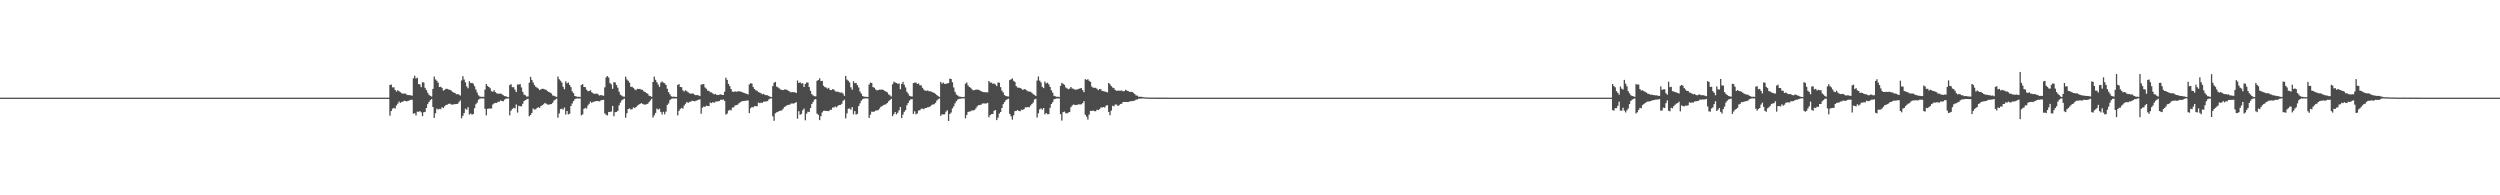 <?xml version="1.0" encoding="UTF-8"?>
<svg xmlns="http://www.w3.org/2000/svg" width="1920" height="150">
  <path d="M0 75.000h1v1.000H0zM1 75.000h1v1.000H1zM2 75.000h1v1.000H2zM3 75.000h1v1.000H3zM4 75.000h1v1.000H4zM5 75.000h1v1.000H5zM6 75.000h1v1.000H6zM7 75.000h1v1.000H7zM8 75.000h1v1.000H8zM9 75.000h1v1.000H9zM10 75.000h1v1.000H10zM11 75.000h1v1.000H11zM12 75.000h1v1.000H12zM13 75.000h1v1.000H13zM14 75.000h1v1.000H14zM15 75.000h1v1.000H15zM16 75.000h1v1.000H16zM17 75.000h1v1.000H17zM18 75.000h1v1.000H18zM19 75.000h1v1.000H19zM20 75.000h1v1.000H20zM21 75.000h1v1.000H21zM22 75.000h1v1.000H22zM23 75.000h1v1.000H23zM24 75.000h1v1.000H24zM25 75.000h1v1.000H25zM26 75.000h1v1.000H26zM27 75.000h1v1.000H27zM28 75.000h1v1.000H28zM29 75.000h1v1.000H29zM30 75.000h1v1.000H30zM31 75.000h1v1.000H31zM32 75.000h1v1.000H32zM33 75.000h1v1.000H33zM34 75.000h1v1.000H34zM35 75.000h1v1.000H35zM36 75.000h1v1.000H36zM37 75.000h1v1.000H37zM38 75.000h1v1.000H38zM39 75.000h1v1.000H39zM40 75.000h1v1.000H40zM41 75.000h1v1.000H41zM42 75.000h1v1.000H42zM43 75.000h1v1.000H43zM44 75.000h1v1.000H44zM45 75.000h1v1.000H45zM46 75.000h1v1.000H46zM47 75.000h1v1.000H47zM48 75.000h1v1.000H48zM49 75.000h1v1.000H49zM50 75.000h1v1.000H50zM51 75.000h1v1.000H51zM52 75.000h1v1.000H52zM53 75.000h1v1.000H53zM54 75.000h1v1.000H54zM55 75.000h1v1.000H55zM56 75.000h1v1.000H56zM57 75.000h1v1.000H57zM58 75.000h1v1.000H58zM59 75.000h1v1.000H59zM60 75.000h1v1.000H60zM61 75.000h1v1.000H61zM62 75.000h1v1.000H62zM63 75.000h1v1.000H63zM64 75.000h1v1.000H64zM65 75.000h1v1.000H65zM66 75.000h1v1.000H66zM67 75.000h1v1.000H67zM68 75.000h1v1.000H68zM69 75.000h1v1.000H69zM70 75.000h1v1.000H70zM71 75.000h1v1.000H71zM72 75.000h1v1.000H72zM73 75.000h1v1.000H73zM74 75.000h1v1.000H74zM75 75.000h1v1.000H75zM76 75.000h1v1.000H76zM77 75.000h1v1.000H77zM78 75.000h1v1.000H78zM79 75.000h1v1.000H79zM80 75.000h1v1.000H80zM81 75.000h1v1.000H81zM82 75.000h1v1.000H82zM83 75.000h1v1.000H83zM84 75.000h1v1.000H84zM85 75.000h1v1.000H85zM86 75.000h1v1.000H86zM87 75.000h1v1.000H87zM88 75.000h1v1.000H88zM89 75.000h1v1.000H89zM90 75.000h1v1.000H90zM91 75.000h1v1.000H91zM92 75.000h1v1.000H92zM93 75.000h1v1.000H93zM94 75.000h1v1.000H94zM95 75.000h1v1.000H95zM96 75.000h1v1.000H96zM97 75.000h1v1.000H97zM98 75.000h1v1.000H98zM99 75.000h1v1.000H99zM100 75.000h1v1.000H100zM101 75.000h1v1.000H101zM102 75.000h1v1.000H102zM103 75.000h1v1.000H103zM104 75.000h1v1.000H104zM105 75.000h1v1.000H105zM106 75.000h1v1.000H106zM107 75.000h1v1.000H107zM108 75.000h1v1.000H108zM109 75.000h1v1.000H109zM110 75.000h1v1.000H110zM111 75.000h1v1.000H111zM112 75.000h1v1.000H112zM113 75.000h1v1.000H113zM114 75.000h1v1.000H114zM115 75.000h1v1.000H115zM116 75.000h1v1.000H116zM117 75.000h1v1.000H117zM118 75.000h1v1.000H118zM119 75.000h1v1.000H119zM120 75.000h1v1.000H120zM121 75.000h1v1.000H121zM122 75.000h1v1.000H122zM123 75.000h1v1.000H123zM124 75.000h1v1.000H124zM125 75.000h1v1.000H125zM126 75.000h1v1.000H126zM127 75.000h1v1.000H127zM128 75.000h1v1.000H128zM129 75.000h1v1.000H129zM130 75.000h1v1.000H130zM131 75.000h1v1.000H131zM132 75.000h1v1.000H132zM133 75.000h1v1.000H133zM134 75.000h1v1.000H134zM135 75.000h1v1.000H135zM136 75.000h1v1.000H136zM137 75.000h1v1.000H137zM138 75.000h1v1.000H138zM139 75.000h1v1.000H139zM140 75.000h1v1.000H140zM141 75.000h1v1.000H141zM142 75.000h1v1.000H142zM143 75.000h1v1.000H143zM144 75.000h1v1.000H144zM145 75.000h1v1.000H145zM146 75.000h1v1.000H146zM147 75.000h1v1.000H147zM148 75.000h1v1.000H148zM149 75.000h1v1.000H149zM150 75.000h1v1.000H150zM151 75.000h1v1.000H151zM152 75.000h1v1.000H152zM153 75.000h1v1.000H153zM154 75.000h1v1.000H154zM155 75.000h1v1.000H155zM156 75.000h1v1.000H156zM157 75.000h1v1.000H157zM158 75.000h1v1.000H158zM159 75.000h1v1.000H159zM160 75.000h1v1.000H160zM161 75.000h1v1.000H161zM162 75.000h1v1.000H162zM163 75.000h1v1.000H163zM164 75.000h1v1.000H164zM165 75.000h1v1.000H165zM166 75.000h1v1.000H166zM167 75.000h1v1.000H167zM168 75.000h1v1.000H168zM169 75.000h1v1.000H169zM170 75.000h1v1.000H170zM171 75.000h1v1.000H171zM172 75.000h1v1.000H172zM173 75.000h1v1.000H173zM174 75.000h1v1.000H174zM175 75.000h1v1.000H175zM176 75.000h1v1.000H176zM177 75.000h1v1.000H177zM178 75.000h1v1.000H178zM179 75.000h1v1.000H179zM180 75.000h1v1.000H180zM181 75.000h1v1.000H181zM182 75.000h1v1.000H182zM183 75.000h1v1.000H183zM184 75.000h1v1.000H184zM185 75.000h1v1.000H185zM186 75.000h1v1.000H186zM187 75.000h1v1.000H187zM188 75.000h1v1.000H188zM189 75.000h1v1.000H189zM190 75.000h1v1.000H190zM191 75.000h1v1.000H191zM192 75.000h1v1.000H192zM193 75.000h1v1.000H193zM194 75.000h1v1.000H194zM195 75.000h1v1.000H195zM196 75.000h1v1.000H196zM197 75.000h1v1.000H197zM198 75.000h1v1.000H198zM199 75.000h1v1.000H199zM200 75.000h1v1.000H200zM201 75.000h1v1.000H201zM202 75.000h1v1.000H202zM203 75.000h1v1.000H203zM204 75.000h1v1.000H204zM205 75.000h1v1.000H205zM206 75.000h1v1.000H206zM207 75.000h1v1.000H207zM208 75.000h1v1.000H208zM209 75.000h1v1.000H209zM210 75.000h1v1.000H210zM211 75.000h1v1.000H211zM212 75.000h1v1.000H212zM213 75.000h1v1.000H213zM214 75.000h1v1.000H214zM215 75.000h1v1.000H215zM216 75.000h1v1.000H216zM217 75.000h1v1.000H217zM218 75.000h1v1.000H218zM219 75.000h1v1.000H219zM220 75.000h1v1.000H220zM221 75.000h1v1.000H221zM222 75.000h1v1.000H222zM223 75.000h1v1.000H223zM224 75.000h1v1.000H224zM225 75.000h1v1.000H225zM226 75.000h1v1.000H226zM227 75.000h1v1.000H227zM228 75.000h1v1.000H228zM229 75.000h1v1.000H229zM230 75.000h1v1.000H230zM231 75.000h1v1.000H231zM232 75.000h1v1.000H232zM233 75.000h1v1.000H233zM234 75.000h1v1.000H234zM235 75.000h1v1.000H235zM236 75.000h1v1.000H236zM237 75.000h1v1.000H237zM238 75.000h1v1.000H238zM239 75.000h1v1.000H239zM240 75.000h1v1.000H240zM241 75.000h1v1.000H241zM242 75.000h1v1.000H242zM243 75.000h1v1.000H243zM244 75.000h1v1.000H244zM245 75.000h1v1.000H245zM246 75.000h1v1.000H246zM247 75.000h1v1.000H247zM248 75.000h1v1.000H248zM249 75.000h1v1.000H249zM250 75.000h1v1.000H250zM251 75.000h1v1.000H251zM252 75.000h1v1.000H252zM253 75.000h1v1.000H253zM254 75.000h1v1.000H254zM255 75.000h1v1.000H255zM256 75.000h1v1.000H256zM257 75.000h1v1.000H257zM258 75.000h1v1.000H258zM259 75.000h1v1.000H259zM260 75.000h1v1.000H260zM261 75.000h1v1.000H261zM262 75.000h1v1.000H262zM263 75.000h1v1.000H263zM264 75.000h1v1.000H264zM265 75.000h1v1.000H265zM266 75.000h1v1.000H266zM267 75.000h1v1.000H267zM268 75.000h1v1.000H268zM269 75.000h1v1.000H269zM270 75.000h1v1.000H270zM271 75.000h1v1.000H271zM272 75.000h1v1.000H272zM273 75.000h1v1.000H273zM274 75.000h1v1.000H274zM275 75.000h1v1.000H275zM276 75.000h1v1.000H276zM277 75.000h1v1.000H277zM278 75.000h1v1.000H278zM279 75.000h1v1.000H279zM280 75.000h1v1.000H280zM281 75.000h1v1.000H281zM282 75.000h1v1.000H282zM283 75.000h1v1.000H283zM284 75.000h1v1.000H284zM285 75.000h1v1.000H285zM286 75.000h1v1.000H286zM287 75.000h1v1.000H287zM288 75.000h1v1.000H288zM289 75.000h1v1.000H289zM290 75.000h1v1.000H290zM291 75.000h1v1.000H291zM292 75.000h1v1.000H292zM293 75.000h1v1.000H293zM294 75.000h1v1.000H294zM295 75.000h1v1.000H295zM296 75.000h1v1.000H296zM297 75.000h1v1.000H297zM298 74.999h1v1.000H298zM299 65.297h1v23.601H299zM300 64.925h1v20.354H300zM301 67.144h1v16.334H301zM302 67.036h1v15.799H302zM303 69.026h1v14.301H303zM304 70.305h1v10.725H304zM305 69.261h1v10.379H305zM306 70.029h1v7.964H306zM307 70.814h1v8.239H307zM308 71.624h1v6.662H308zM309 71.945h1v6.096H309zM310 71.850h1v5.530H310zM311 71.899h1v5.669H311zM312 72.769h1v5.086H312zM313 73.085h1v4.396H313zM314 72.989h1v4.104H314zM315 73.220h1v3.452H315zM316 73.528h1v3.090H316zM317 60.159h1v27.149H317zM318 58.142h1v28.727H318zM319 60.339h1v28.357H319zM320 59.699h1v26.085H320zM321 64.568h1v21.287H321zM322 64.820h1v20.527H322zM323 66.905h1v19.345H323zM324 63.104h1v26.121H324zM325 63.364h1v22.841H325zM326 67.415h1v18.521H326zM327 69.167h1v13.797H327zM328 71.150h1v8.815H328zM329 72.787h1v5.570H329zM330 73.614h1v3.347H330zM331 74.112h1v2.020H331zM332 68.240h1v13.923H332zM333 58.777h1v31.785H333zM334 61.010h1v25.995H334zM335 62.014h1v21.388H335zM336 63.481h1v20.676H336zM337 66.824h1v16.769H337zM338 66.613h1v17.276H338zM339 67.472h1v14.847H339zM340 69.622h1v13.348H340zM341 69.041h1v12.600H341zM342 68.139h1v12.535H342zM343 68.229h1v12.178H343zM344 68.709h1v11.043H344zM345 68.965h1v10.651H345zM346 69.478h1v10.755H346zM347 70.504h1v9.903H347zM348 71.085h1v9.051H348zM349 71.496h1v8.503H349zM350 72.448h1v7.447H350zM351 72.204h1v7.558H351zM352 72.642h1v5.832H352zM353 73.351h1v3.776H353zM354 61.777h1v29.049H354zM355 58.533h1v30.416H355zM356 61.086h1v25.737H356zM357 63.237h1v20.198H357zM358 66.399h1v17.875H358zM359 67.764h1v14.569H359zM360 62.356h1v25.582H360zM361 63.832h1v23.347H361zM362 63.614h1v24.460H362zM363 64.300h1v23.269H363zM364 66.213h1v16.869H364zM365 68.775h1v11.287H365zM366 71.044h1v7.816H366zM367 73.177h1v3.435H367zM368 74.087h1v1.705H368zM369 74.343h1v1.246H369zM370 74.322h1v1.309H370zM371 74.418h1v1.187H371zM372 68.816h1v14.713H372zM373 64.517h1v24.082H373zM374 66.000h1v17.627H374zM375 66.840h1v16.534H375zM376 67.790h1v15.613H376zM377 70.001h1v13.271H377zM378 70.520h1v9.731H378zM379 69.273h1v10.129H379zM380 70.764h1v8.238H380zM381 71.615h1v7.416H381zM382 71.935h1v6.251H382zM383 71.964h1v6.125H383zM384 71.857h1v5.301H384zM385 72.337h1v5.232H385zM386 73.117h1v4.723H386zM387 73.807h1v2.752H387zM388 73.889h1v1.921H388zM389 74.406h1v1.278H389zM390 74.575h1v1.000H390zM391 65.370h1v23.192H391zM392 64.660h1v20.379H392zM393 66.992h1v16.592H393zM394 66.993h1v15.780H394zM395 68.869h1v14.410H395zM396 70.712h1v9.536H396zM397 64.929h1v21.536H397zM398 64.851h1v16.396H398zM399 64.627h1v16.998H399zM400 67.197h1v14.491H400zM401 70.503h1v9.203H401zM402 72.637h1v4.967H402zM403 73.184h1v3.709H403zM404 74.111h1v2.242H404zM405 74.099h1v1.783H405zM406 63.511h1v25.833H406zM407 59.009h1v29.287H407zM408 61.365h1v25.378H408zM409 63.314h1v20.026H409zM410 65.320h1v18.834H410zM411 66.672h1v17.184H411zM412 67.323h1v15.545H412zM413 68.061h1v14.257H413zM414 69.234h1v13.664H414zM415 68.531h1v12.873H415zM416 68.152h1v12.580H416zM417 68.269h1v11.796H417zM418 68.713h1v10.354H418zM419 69.001h1v10.644H419zM420 70.013h1v10.245H420zM421 70.654h1v9.780H421zM422 71.059h1v8.971H422zM423 71.780h1v8.143H423zM424 73.332h1v5.590H424zM425 73.591h1v3.599H425zM426 74.084h1v2.387H426zM427 74.400h1v1.313H427zM428 58.794h1v31.563H428zM429 60.886h1v26.279H429zM430 61.996h1v21.812H430zM431 63.369h1v20.036H431zM432 66.687h1v17.556H432zM433 68.540h1v14.062H433zM434 62.483h1v25.455H434zM435 63.985h1v21.278H435zM436 63.406h1v24.437H436zM437 65.217h1v22.149H437zM438 66.903h1v14.485H438zM439 70.180h1v9.296H439zM440 71.540h1v6.071H440zM441 73.743h1v2.482H441zM442 74.023h1v1.720H442zM443 74.376h1v1.233H443zM444 74.248h1v1.422H444zM445 74.524h1v1.083H445zM446 65.277h1v23.316H446zM447 64.560h1v23.302H447zM448 66.836h1v16.745H448zM449 66.905h1v15.936H449zM450 68.790h1v14.603H450zM451 70.037h1v11.008H451zM452 69.961h1v9.782H452zM453 69.266h1v8.737H453zM454 70.873h1v8.156H454zM455 71.630h1v6.615H455zM456 72.166h1v5.889H456zM457 71.953h1v5.790H457zM458 71.855h1v5.728H458zM459 72.576h1v5.162H459zM460 73.385h1v4.433H460zM461 72.979h1v4.112H461zM462 73.267h1v3.511H462zM463 73.528h1v3.112H463zM464 67.055h1v20.102H464zM465 59.456h1v28.644H465zM466 58.367h1v30.309H466zM467 59.606h1v26.339H467zM468 63.779h1v22.115H468zM469 64.840h1v20.843H469zM470 68.184h1v13.190H470zM471 63.140h1v26.087H471zM472 63.331h1v22.828H472zM473 65.345h1v20.626H473zM474 67.319h1v17.826H474zM475 70.416h1v10.555H475zM476 72.713h1v6.119H476zM477 73.415h1v3.703H477zM478 74.113h1v2.286H478zM479 74.225h1v1.515H479zM480 58.871h1v31.541H480zM481 61.008h1v25.933H481zM482 62.023h1v21.740H482zM483 63.481h1v19.773H483zM484 66.709h1v17.437H484zM485 66.595h1v17.292H485zM486 67.461h1v14.974H486zM487 68.634h1v14.365H487zM488 69.255h1v12.970H488zM489 68.137h1v13.021H489zM490 68.351h1v12.073H490zM491 68.228h1v11.637H491zM492 68.909h1v10.250H492zM493 68.963h1v10.799H493zM494 70.197h1v10.039H494zM495 70.641h1v9.766H495zM496 71.482h1v8.542H496zM497 71.922h1v7.780H497zM498 73.455h1v5.002H498zM499 73.840h1v3.307H499zM500 74.322h1v1.520H500zM501 62.929h1v27.397H501zM502 58.816h1v29.783H502zM503 61.289h1v25.462H503zM504 63.151h1v20.237H504zM505 64.872h1v19.360H505zM506 66.704h1v16.828H506zM507 63.441h1v22.515H507zM508 62.513h1v25.408H508zM509 63.424h1v22.426H509zM510 63.958h1v23.865H510zM511 65.240h1v20.498H511zM512 68.133h1v12.456H512zM513 70.761h1v8.705H513zM514 72.346h1v4.600H514zM515 73.939h1v2.061H515zM516 74.308h1v1.317H516zM517 74.245h1v1.421H517zM518 74.354h1v1.260H518zM519 74.464h1v1.164H519zM520 65.269h1v23.340H520zM521 64.556h1v20.608H521zM522 66.833h1v16.751H522zM523 66.901h1v15.942H523zM524 69.354h1v14.042H524zM525 70.299h1v10.696H525zM526 69.263h1v10.479H526zM527 70.028h1v8.253H527zM528 70.871h1v8.162H528zM529 71.629h1v6.619H529zM530 71.952h1v6.105H530zM531 71.855h1v5.526H531zM532 71.882h1v5.703H532zM533 72.768h1v5.053H533zM534 73.106h1v4.297H534zM535 72.977h1v4.006H535zM536 73.266h1v3.375H536zM537 73.757h1v2.552H537zM538 65.022h1v22.308H538zM539 64.648h1v18.140H539zM540 64.599h1v17.150H540zM541 67.182h1v14.959H541zM542 68.123h1v13.009H542zM543 69.610h1v11.805H543zM544 69.773h1v11.729H544zM545 70.841h1v7.928H545zM546 70.958h1v8.245H546zM547 71.795h1v6.584H547zM548 72.424h1v6.514H548zM549 72.141h1v6.013H549zM550 72.890h1v4.994H550zM551 72.965h1v4.915H551zM552 72.698h1v4.871H552zM553 72.452h1v4.166H553zM554 72.864h1v3.822H554zM555 72.952h1v3.413H555zM556 70.404h1v7.087H556zM557 59.666h1v28.327H557zM558 61.321h1v25.948H558zM559 64.419h1v20.527H559zM560 66.128h1v18.266H560zM561 68.350h1v16.447H561zM562 70.319h1v12.282H562zM563 70.595h1v11.847H563zM564 70.121h1v10.924H564zM565 70.490h1v10.193H565zM566 70.132h1v10.308H566zM567 70.142h1v9.231H567zM568 70.180h1v8.399H568zM569 70.586h1v7.383H569zM570 70.944h1v6.715H570zM571 71.397h1v6.112H571zM572 71.801h1v5.620H572zM573 72.053h1v5.188H573zM574 72.532h1v4.571H574zM575 64.841h1v22.062H575zM576 63.909h1v19.283H576zM577 64.210h1v17.898H577zM578 66.889h1v15.609H578zM579 68.338h1v13.183H579zM580 69.365h1v12.210H580zM581 69.635h1v11.960H581zM582 70.749h1v8.027H582zM583 71.086h1v8.152H583zM584 71.677h1v7.145H584zM585 72.398h1v6.593H585zM586 72.058h1v6.053H586zM587 72.890h1v5.052H587zM588 73.115h1v4.791H588zM589 73.184h1v4.416H589zM590 73.778h1v2.584H590zM591 74.310h1v1.385H591zM592 74.604h1v1.035H592zM593 66.148h1v23.170H593zM594 63.524h1v29.260H594zM595 62.868h1v24.113H595zM596 66.528h1v19.719H596zM597 67.094h1v18.784H597zM598 67.872h1v17.348H598zM599 68.706h1v16.318H599zM600 69.052h1v15.688H600zM601 69.196h1v14.330H601zM602 68.722h1v13.402H602zM603 68.686h1v12.936H603zM604 69.012h1v11.748H604zM605 69.786h1v10.745H605zM606 70.292h1v10.110H606zM607 70.922h1v8.651H607zM608 70.685h1v8.756H608zM609 70.791h1v8.762H609zM610 70.877h1v8.229H610zM611 71.408h1v7.042H611zM612 61.864h1v29.262H612zM613 63.673h1v21.718H613zM614 63.239h1v24.889H614zM615 64.167h1v23.330H615zM616 63.907h1v20.854H616zM617 66.798h1v16.601H617zM618 64.517h1v27.909H618zM619 63.269h1v24.050H619zM620 63.444h1v22.308H620zM621 66.865h1v19.187H621zM622 69.734h1v13.275H622zM623 72.288h1v7.597H623zM624 73.301h1v5.006H624zM625 73.871h1v2.690H625zM626 73.985h1v2.152H626zM627 62.037h1v25.202H627zM628 61.446h1v26.769H628zM629 60.100h1v32.145H629zM630 62.238h1v26.990H630zM631 62.047h1v24.332H631zM632 65.777h1v19.348H632zM633 66.852h1v18.152H633zM634 67.245h1v18.011H634zM635 68.087h1v17.170H635zM636 67.456h1v17.947H636zM637 69.083h1v15.298H637zM638 69.222h1v15.064H638zM639 68.435h1v14.165H639zM640 68.826h1v13.687H640zM641 70.092h1v11.705H641zM642 70.432h1v12.017H642zM643 70.359h1v10.942H643zM644 70.857h1v9.792H644zM645 71.151h1v9.365H645zM646 70.938h1v8.759H646zM647 71.948h1v5.517H647zM648 73.578h1v2.943H648zM649 58.335h1v32.609H649zM650 61.136h1v25.931H650zM651 61.989h1v21.538H651zM652 63.295h1v20.009H652zM653 67.035h1v17.183H653zM654 68.909h1v13.391H654zM655 62.436h1v25.382H655zM656 63.880h1v21.400H656zM657 63.708h1v24.312H657zM658 65.322h1v22.054H658zM659 67.183h1v14.329H659zM660 70.296h1v9.131H660zM661 71.861h1v5.492H661zM662 73.793h1v2.437H662zM663 74.134h1v1.522H663zM664 74.318h1v1.317H664zM665 74.341h1v1.234H665zM666 74.508h1v1.127H666zM667 64.930h1v25.660H667zM668 63.391h1v24.652H668zM669 63.743h1v21.988H669zM670 66.879h1v19.033H670zM671 67.400h1v18.275H671zM672 68.727h1v16.232H672zM673 69.411h1v15.450H673zM674 69.165h1v15.388H674zM675 68.830h1v14.587H675zM676 68.885h1v13.134H676zM677 68.774h1v12.722H677zM678 69.088h1v11.636H678zM679 69.862h1v10.487H679zM680 70.338h1v9.719H680zM681 70.981h1v8.087H681zM682 72.477h1v5.290H682zM683 73.218h1v3.639H683zM684 74.108h1v1.724H684zM685 64.737h1v24.503H685zM686 62.765h1v24.964H686zM687 63.383h1v22.661H687zM688 63.694h1v24.161H688zM689 64.403h1v22.192H689zM690 64.074h1v20.629H690zM691 68.490h1v13.678H691zM692 64.464h1v26.192H692zM693 62.863h1v25.148H693zM694 65.069h1v20.778H694zM695 67.109h1v17.458H695zM696 70.470h1v10.366H696zM697 71.888h1v7.252H697zM698 73.564h1v3.691H698zM699 73.988h1v2.345H699zM700 74.091h1v2.030H700zM701 63.797h1v23.679H701zM702 63.437h1v22.065H702zM703 63.411h1v24.412H703zM704 64.477h1v22.671H704zM705 64.056h1v20.852H705zM706 65.555h1v19.103H706zM707 65.542h1v17.959H707zM708 67.413h1v16.060H708zM709 68.748h1v15.162H709zM710 69.636h1v13.323H710zM711 69.722h1v13.175H711zM712 69.470h1v12.854H712zM713 70.096h1v12.184H713zM714 70.098h1v11.564H714zM715 70.471h1v10.292H715zM716 70.937h1v9.235H716zM717 71.397h1v8.696H717zM718 72.075h1v6.951H718zM719 73.034h1v4.250H719zM720 73.829h1v2.400H720zM721 74.406h1v1.222H721zM722 62.857h1v26.113H722zM723 64.256h1v23.556H723zM724 63.450h1v24.455H724zM725 64.392h1v23.419H725zM726 64.399h1v21.375H726zM727 64.059h1v20.632H727zM728 63.795h1v29.147H728zM729 60.348h1v27.196H729zM730 60.657h1v25.777H730zM731 63.165h1v20.048H731zM732 67.151h1v14.499H732zM733 70.578h1v8.798H733zM734 72.540h1v5.205H734zM735 73.324h1v3.189H735zM736 74.067h1v1.877H736zM737 74.317h1v1.519H737zM738 74.469h1v1.168H738zM739 74.550h1v1.000H739zM740 74.407h1v1.133H740zM741 64.251h1v26.626H741zM742 63.400h1v24.848H742zM743 65.562h1v20.385H743zM744 66.813h1v18.831H744zM745 67.396h1v18.112H745zM746 68.627h1v16.159H746zM747 69.352h1v15.489H747zM748 69.146h1v15.259H748zM749 68.833h1v14.398H749zM750 68.806h1v12.884H750zM751 68.917h1v11.865H751zM752 69.443h1v11.241H752zM753 69.993h1v10.376H753zM754 70.534h1v8.974H754zM755 70.747h1v8.677H755zM756 70.834h1v8.666H756zM757 70.920h1v8.531H757zM758 70.924h1v8.057H758zM759 62.185h1v27.851H759zM760 63.413h1v24.937H760zM761 63.453h1v24.126H761zM762 64.363h1v23.186H762zM763 64.039h1v21.052H763zM764 64.852h1v19.699H764zM765 66.103h1v26.176H765zM766 63.336h1v27.022H766zM767 63.532h1v23.660H767zM768 66.932h1v19.062H768zM769 69.601h1v13.417H769zM770 70.955h1v9.080H770zM771 73.031h1v5.354H771zM772 73.751h1v3.261H772zM773 73.989h1v2.288H773zM774 74.138h1v1.707H774zM775 61.499h1v26.003H775zM776 60.951h1v28.376H776zM777 60.200h1v31.714H777zM778 62.053h1v26.498H778zM779 62.936h1v22.435H779zM780 66.172h1v18.959H780zM781 67.244h1v17.263H781zM782 67.308h1v17.943H782zM783 67.529h1v17.911H783zM784 68.160h1v16.122H784zM785 69.131h1v15.274H785zM786 68.476h1v15.287H786zM787 68.605h1v13.849H787zM788 69.395h1v13.095H788zM789 70.077h1v12.082H789zM790 70.328h1v12.127H790zM791 70.457h1v10.585H791zM792 71.262h1v8.638H792zM793 72.332h1v6.391H793zM794 72.906h1v3.519H794zM795 73.704h1v2.163H795zM796 61.836h1v28.409H796zM797 58.720h1v28.267H797zM798 61.936h1v22.035H798zM799 63.288h1v19.972H799zM800 66.691h1v17.509H800zM801 67.692h1v15.231H801zM802 62.620h1v25.214H802zM803 64.034h1v22.758H803zM804 63.491h1v24.288H804zM805 64.744h1v22.930H805zM806 66.768h1v16.036H806zM807 69.313h1v10.576H807zM808 71.168h1v7.321H808zM809 73.594h1v2.704H809zM810 73.959h1v1.953H810zM811 74.326h1v1.285H811zM812 74.261h1v1.382H812zM813 74.526h1v1.108H813zM814 65.891h1v21.817H814zM815 63.632h1v28.966H815zM816 64.348h1v21.751H816zM817 65.140h1v20.555H817zM818 67.116h1v19.763H818zM819 67.847h1v19.278H819zM820 68.493h1v17.925H820zM821 68.047h1v17.992H821zM822 66.798h1v15.532H822zM823 68.014h1v12.980H823zM824 68.131h1v12.117H824zM825 68.869h1v11.710H825zM826 68.758h1v11.935H826zM827 68.610h1v11.823H827zM828 68.243h1v11.829H828zM829 67.826h1v12.378H829zM830 67.653h1v12.459H830zM831 69.280h1v10.002H831zM832 70.797h1v6.848H832zM833 60.754h1v27.360H833zM834 61.376h1v28.229H834zM835 60.771h1v31.087H835zM836 62.038h1v25.990H836zM837 62.937h1v22.193H837zM838 66.471h1v18.710H838zM839 67.321h1v17.552H839zM840 67.455h1v17.905H840zM841 67.446h1v18.062H841zM842 68.201h1v16.049H842zM843 69.201h1v15.312H843zM844 68.341h1v15.499H844zM845 68.631h1v13.861H845zM846 69.903h1v12.742H846zM847 70.039h1v12.121H847zM848 70.292h1v12.274H848zM849 70.522h1v10.559H849zM850 70.979h1v9.800H850zM851 63.709h1v22.259H851zM852 64.695h1v23.805H852zM853 66.125h1v18.797H853zM854 67.242h1v13.946H854zM855 67.700h1v13.948H855zM856 69.082h1v11.176H856zM857 69.759h1v10.523H857zM858 69.581h1v11.798H858zM859 69.619h1v11.235H859zM860 69.646h1v10.276H860zM861 69.459h1v10.204H861zM862 70.154h1v8.215H862zM863 69.914h1v8.427H863zM864 68.946h1v9.271H864zM865 69.572h1v8.790H865zM866 69.919h1v8.403H866zM867 70.536h1v7.370H867zM868 70.612h1v7.179H868zM869 70.490h1v7.116H869zM870 71.279h1v6.236H870zM871 72.240h1v4.977H871zM872 73.252h1v3.272H872zM873 73.498h1v2.917H873zM874 74.300h1v1.508H874zM875 74.314h1v1.391H875zM876 74.324h1v1.421H876zM877 74.420h1v1.144H877zM878 74.698h1v1.000H878zM879 74.781h1v1.000H879zM880 74.850h1v1.000H880zM881 74.867h1v1.000H881zM882 74.885h1v1.000H882zM883 74.935h1v1.000H883zM884 74.918h1v1.000H884zM885 74.949h1v1.000H885zM886 74.948h1v1.000H886zM887 74.970h1v1.000H887zM888 74.957h1v1.000H888zM889 74.974h1v1.000H889zM890 74.972h1v1.000H890zM891 74.957h1v1.000H891zM892 74.974h1v1.000H892zM893 74.973h1v1.000H893zM894 74.965h1v1.000H894zM895 74.979h1v1.000H895zM896 74.982h1v1.000H896zM897 74.985h1v1.000H897zM898 74.984h1v1.000H898zM899 74.984h1v1.000H899zM900 74.987h1v1.000H900zM901 74.989h1v1.000H901zM902 74.989h1v1.000H902zM903 74.993h1v1.000H903zM904 74.991h1v1.000H904zM905 74.991h1v1.000H905zM906 74.993h1v1.000H906zM907 74.992h1v1.000H907zM908 74.996h1v1.000H908zM909 74.995h1v1.000H909zM910 74.997h1v1.000H910zM911 74.997h1v1.000H911zM912 74.997h1v1.000H912zM913 74.998h1v1.000H913zM914 74.998h1v1.000H914zM915 74.998h1v1.000H915zM916 74.999h1v1.000H916zM917 74.999h1v1.000H917zM918 74.999h1v1.000H918zM919 74.999h1v1.000H919zM920 74.999h1v1.000H920zM921 74.999h1v1.000H921zM922 75.000h1v1.000H922zM923 75.000h1v1.000H923zM924 75.000h1v1.000H924zM925 75.000h1v1.000H925zM926 75.000h1v1.000H926zM927 75.000h1v1.000H927zM928 75.000h1v1.000H928zM929 75.000h1v1.000H929zM930 75.000h1v1.000H930zM931 75.000h1v1.000H931zM932 75.000h1v1.000H932zM933 75.000h1v1.000H933zM934 75.000h1v1.000H934zM935 75.000h1v1.000H935zM936 75.000h1v1.000H936zM937 75.000h1v1.000H937zM938 75.000h1v1.000H938zM939 75.000h1v1.000H939zM940 75.000h1v1.000H940zM941 75.000h1v1.000H941zM942 75.000h1v1.000H942zM943 75.000h1v1.000H943zM944 75.000h1v1.000H944zM945 75.000h1v1.000H945zM946 75.000h1v1.000H946zM947 75.000h1v1.000H947zM948 75.000h1v1.000H948zM949 75.000h1v1.000H949zM950 75.000h1v1.000H950zM951 75.000h1v1.000H951zM952 75.000h1v1.000H952zM953 75.000h1v1.000H953zM954 75.000h1v1.000H954zM955 75.000h1v1.000H955zM956 75.000h1v1.000H956zM957 75.000h1v1.000H957zM958 75.000h1v1.000H958zM959 75.000h1v1.000H959zM960 75.000h1v1.000H960zM961 75.000h1v1.000H961zM962 75.000h1v1.000H962zM963 75.000h1v1.000H963zM964 75.000h1v1.000H964zM965 75.000h1v1.000H965zM966 75.000h1v1.000H966zM967 75.000h1v1.000H967zM968 75.000h1v1.000H968zM969 75.000h1v1.000H969zM970 75.000h1v1.000H970zM971 75.000h1v1.000H971zM972 75.000h1v1.000H972zM973 75.000h1v1.000H973zM974 75.000h1v1.000H974zM975 75.000h1v1.000H975zM976 75.000h1v1.000H976zM977 75.000h1v1.000H977zM978 75.000h1v1.000H978zM979 75.000h1v1.000H979zM980 75.000h1v1.000H980zM981 75.000h1v1.000H981zM982 75.000h1v1.000H982zM983 75.000h1v1.000H983zM984 75.000h1v1.000H984zM985 75.000h1v1.000H985zM986 75.000h1v1.000H986zM987 75.000h1v1.000H987zM988 75.000h1v1.000H988zM989 75.000h1v1.000H989zM990 75.000h1v1.000H990zM991 75.000h1v1.000H991zM992 75.000h1v1.000H992zM993 75.000h1v1.000H993zM994 75.000h1v1.000H994zM995 75.000h1v1.000H995zM996 75.000h1v1.000H996zM997 75.000h1v1.000H997zM998 75.000h1v1.000H998zM999 75.000h1v1.000H999zM1000 75.000h1v1.000H1000zM1001 75.000h1v1.000H1001zM1002 75.000h1v1.000H1002zM1003 75.000h1v1.000H1003zM1004 75.000h1v1.000H1004zM1005 75.000h1v1.000H1005zM1006 75.000h1v1.000H1006zM1007 75.000h1v1.000H1007zM1008 75.000h1v1.000H1008zM1009 75.000h1v1.000H1009zM1010 75.000h1v1.000H1010zM1011 75.000h1v1.000H1011zM1012 75.000h1v1.000H1012zM1013 75.000h1v1.000H1013zM1014 75.000h1v1.000H1014zM1015 75.000h1v1.000H1015zM1016 75.000h1v1.000H1016zM1017 75.000h1v1.000H1017zM1018 75.000h1v1.000H1018zM1019 75.000h1v1.000H1019zM1020 75.000h1v1.000H1020zM1021 75.000h1v1.000H1021zM1022 75.000h1v1.000H1022zM1023 75.000h1v1.000H1023zM1024 75.000h1v1.000H1024zM1025 75.000h1v1.000H1025zM1026 75.000h1v1.000H1026zM1027 75.000h1v1.000H1027zM1028 75.000h1v1.000H1028zM1029 75.000h1v1.000H1029zM1030 75.000h1v1.000H1030zM1031 75.000h1v1.000H1031zM1032 75.000h1v1.000H1032zM1033 75.000h1v1.000H1033zM1034 75.000h1v1.000H1034zM1035 75.000h1v1.000H1035zM1036 75.000h1v1.000H1036zM1037 75.000h1v1.000H1037zM1038 75.000h1v1.000H1038zM1039 75.000h1v1.000H1039zM1040 75.000h1v1.000H1040zM1041 75.000h1v1.000H1041zM1042 75.000h1v1.000H1042zM1043 75.000h1v1.000H1043zM1044 75.000h1v1.000H1044zM1045 75.000h1v1.000H1045zM1046 75.000h1v1.000H1046zM1047 75.000h1v1.000H1047zM1048 75.000h1v1.000H1048zM1049 75.000h1v1.000H1049zM1050 75.000h1v1.000H1050zM1051 75.000h1v1.000H1051zM1052 75.000h1v1.000H1052zM1053 75.000h1v1.000H1053zM1054 75.000h1v1.000H1054zM1055 75.000h1v1.000H1055zM1056 75.000h1v1.000H1056zM1057 75.000h1v1.000H1057zM1058 75.000h1v1.000H1058zM1059 75.000h1v1.000H1059zM1060 75.000h1v1.000H1060zM1061 75.000h1v1.000H1061zM1062 75.000h1v1.000H1062zM1063 75.000h1v1.000H1063zM1064 75.000h1v1.000H1064zM1065 75.000h1v1.000H1065zM1066 75.000h1v1.000H1066zM1067 75.000h1v1.000H1067zM1068 75.000h1v1.000H1068zM1069 75.000h1v1.000H1069zM1070 75.000h1v1.000H1070zM1071 75.000h1v1.000H1071zM1072 75.000h1v1.000H1072zM1073 75.000h1v1.000H1073zM1074 75.000h1v1.000H1074zM1075 75.000h1v1.000H1075zM1076 75.000h1v1.000H1076zM1077 75.000h1v1.000H1077zM1078 75.000h1v1.000H1078zM1079 75.000h1v1.000H1079zM1080 75.000h1v1.000H1080zM1081 75.000h1v1.000H1081zM1082 75.000h1v1.000H1082zM1083 75.000h1v1.000H1083zM1084 75.000h1v1.000H1084zM1085 75.000h1v1.000H1085zM1086 75.000h1v1.000H1086zM1087 75.000h1v1.000H1087zM1088 75.000h1v1.000H1088zM1089 75.000h1v1.000H1089zM1090 75.000h1v1.000H1090zM1091 75.000h1v1.000H1091zM1092 75.000h1v1.000H1092zM1093 75.000h1v1.000H1093zM1094 75.000h1v1.000H1094zM1095 75.000h1v1.000H1095zM1096 75.000h1v1.000H1096zM1097 75.000h1v1.000H1097zM1098 75.000h1v1.000H1098zM1099 75.000h1v1.000H1099zM1100 75.000h1v1.000H1100zM1101 75.000h1v1.000H1101zM1102 75.000h1v1.000H1102zM1103 75.000h1v1.000H1103zM1104 75.000h1v1.000H1104zM1105 75.000h1v1.000H1105zM1106 75.000h1v1.000H1106zM1107 75.000h1v1.000H1107zM1108 75.000h1v1.000H1108zM1109 75.000h1v1.000H1109zM1110 75.000h1v1.000H1110zM1111 75.000h1v1.000H1111zM1112 75.000h1v1.000H1112zM1113 75.000h1v1.000H1113zM1114 75.000h1v1.000H1114zM1115 75.000h1v1.000H1115zM1116 75.000h1v1.000H1116zM1117 75.000h1v1.000H1117zM1118 75.000h1v1.000H1118zM1119 75.000h1v1.000H1119zM1120 75.000h1v1.000H1120zM1121 75.000h1v1.000H1121zM1122 75.000h1v1.000H1122zM1123 75.000h1v1.000H1123zM1124 75.000h1v1.000H1124zM1125 75.000h1v1.000H1125zM1126 75.000h1v1.000H1126zM1127 75.000h1v1.000H1127zM1128 75.000h1v1.000H1128zM1129 75.000h1v1.000H1129zM1130 75.000h1v1.000H1130zM1131 75.000h1v1.000H1131zM1132 75.000h1v1.000H1132zM1133 75.000h1v1.000H1133zM1134 75.000h1v1.000H1134zM1135 75.000h1v1.000H1135zM1136 75.000h1v1.000H1136zM1137 75.000h1v1.000H1137zM1138 75.000h1v1.000H1138zM1139 75.000h1v1.000H1139zM1140 75.000h1v1.000H1140zM1141 75.000h1v1.000H1141zM1142 75.000h1v1.000H1142zM1143 75.000h1v1.000H1143zM1144 75.000h1v1.000H1144zM1145 75.000h1v1.000H1145zM1146 75.000h1v1.000H1146zM1147 75.000h1v1.000H1147zM1148 75.000h1v1.000H1148zM1149 75.000h1v1.000H1149zM1150 75.000h1v1.000H1150zM1151 75.000h1v1.000H1151zM1152 75.000h1v1.000H1152zM1153 75.000h1v1.000H1153zM1154 75.000h1v1.000H1154zM1155 75.000h1v1.000H1155zM1156 75.000h1v1.000H1156zM1157 75.000h1v1.000H1157zM1158 75.000h1v1.000H1158zM1159 75.000h1v1.000H1159zM1160 75.000h1v1.000H1160zM1161 75.000h1v1.000H1161zM1162 75.000h1v1.000H1162zM1163 75.000h1v1.000H1163zM1164 75.000h1v1.000H1164zM1165 75.000h1v1.000H1165zM1166 75.000h1v1.000H1166zM1167 75.000h1v1.000H1167zM1168 75.000h1v1.000H1168zM1169 75.000h1v1.000H1169zM1170 75.000h1v1.000H1170zM1171 75.000h1v1.000H1171zM1172 75.000h1v1.000H1172zM1173 75.000h1v1.000H1173zM1174 75.000h1v1.000H1174zM1175 75.000h1v1.000H1175zM1176 75.000h1v1.000H1176zM1177 75.000h1v1.000H1177zM1178 75.000h1v1.000H1178zM1179 75.000h1v1.000H1179zM1180 75.000h1v1.000H1180zM1181 75.000h1v1.000H1181zM1182 75.000h1v1.000H1182zM1183 75.000h1v1.000H1183zM1184 75.000h1v1.000H1184zM1185 75.000h1v1.000H1185zM1186 75.000h1v1.000H1186zM1187 75.000h1v1.000H1187zM1188 75.000h1v1.000H1188zM1189 75.000h1v1.000H1189zM1190 75.000h1v1.000H1190zM1191 75.000h1v1.000H1191zM1192 75.000h1v1.000H1192zM1193 75.000h1v1.000H1193zM1194 75.000h1v1.000H1194zM1195 75.000h1v1.000H1195zM1196 75.000h1v1.000H1196zM1197 75.000h1v1.000H1197zM1198 75.000h1v1.000H1198zM1199 75.000h1v1.000H1199zM1200 75.000h1v1.000H1200zM1201 75.000h1v1.000H1201zM1202 75.000h1v1.000H1202zM1203 75.000h1v1.000H1203zM1204 75.000h1v1.000H1204zM1205 75.000h1v1.000H1205zM1206 75.000h1v1.000H1206zM1207 75.000h1v1.000H1207zM1208 75.000h1v1.000H1208zM1209 75.000h1v1.000H1209zM1210 75.000h1v1.000H1210zM1211 75.000h1v1.000H1211zM1212 75.000h1v1.000H1212zM1213 75.000h1v1.000H1213zM1214 75.000h1v1.000H1214zM1215 75.000h1v1.000H1215zM1216 75.000h1v1.000H1216zM1217 75.000h1v1.000H1217zM1218 75.000h1v1.000H1218zM1219 75.000h1v1.000H1219zM1220 75.000h1v1.000H1220zM1221 75.000h1v1.000H1221zM1222 75.000h1v1.000H1222zM1223 75.000h1v1.000H1223zM1224 75.000h1v1.000H1224zM1225 75.000h1v1.000H1225zM1226 75.000h1v1.000H1226zM1227 75.000h1v1.000H1227zM1228 75.000h1v1.000H1228zM1229 75.000h1v1.000H1229zM1230 75.000h1v1.000H1230zM1231 75.000h1v1.000H1231zM1232 75.000h1v1.000H1232zM1233 75.000h1v1.000H1233zM1234 75.000h1v1.000H1234zM1235 75.000h1v1.000H1235zM1236 75.000h1v1.000H1236zM1237 75.000h1v1.000H1237zM1238 64.510h1v20.025H1238zM1239 66.083h1v18.937H1239zM1240 67.076h1v16.023H1240zM1241 70.066h1v13.029H1241zM1242 71.268h1v9.965H1242zM1243 72.754h1v5.327H1243zM1244 66.437h1v18.460H1244zM1245 68.120h1v16.898H1245zM1246 68.742h1v13.986H1246zM1247 61.352h1v23.625H1247zM1248 64.260h1v22.120H1248zM1249 66.253h1v18.507H1249zM1250 70.051h1v13.236H1250zM1251 71.686h1v8.230H1251zM1252 73.122h1v4.383H1252zM1253 73.728h1v2.854H1253zM1254 73.975h1v1.966H1254zM1255 74.332h1v1.271H1255zM1256 64.624h1v22.539H1256zM1257 64.946h1v21.265H1257zM1258 64.938h1v19.446H1258zM1259 68.383h1v14.442H1259zM1260 69.543h1v13.630H1260zM1261 69.283h1v11.399H1261zM1262 69.990h1v9.935H1262zM1263 70.543h1v8.552H1263zM1264 71.139h1v7.237H1264zM1265 71.952h1v5.994H1265zM1266 72.152h1v5.804H1266zM1267 72.737h1v4.877H1267zM1268 72.668h1v4.673H1268zM1269 73.011h1v3.901H1269zM1270 73.080h1v3.731H1270zM1271 73.260h1v3.255H1271zM1272 73.213h1v3.260H1272zM1273 73.591h1v2.784H1273zM1274 73.679h1v2.399H1274zM1275 66.284h1v18.718H1275zM1276 69.024h1v15.828H1276zM1277 68.626h1v14.004H1277zM1278 68.577h1v14.350H1278zM1279 71.604h1v7.671H1279zM1280 72.682h1v4.404H1280zM1281 62.738h1v22.317H1281zM1282 66.972h1v18.537H1282zM1283 66.667h1v16.130H1283zM1284 70.053h1v13.095H1284zM1285 70.238h1v11.210H1285zM1286 70.759h1v9.672H1286zM1287 70.972h1v8.598H1287zM1288 71.416h1v7.750H1288zM1289 71.831h1v6.264H1289zM1290 65.871h1v19.676H1290zM1291 65.216h1v15.728H1291zM1292 65.780h1v15.703H1292zM1293 67.621h1v14.088H1293zM1294 68.740h1v12.382H1294zM1295 69.777h1v11.414H1295zM1296 69.906h1v10.982H1296zM1297 70.991h1v7.537H1297zM1298 71.328h1v7.665H1298zM1299 71.926h1v6.695H1299zM1300 72.446h1v6.291H1300zM1301 72.143h1v5.745H1301zM1302 72.950h1v4.815H1302zM1303 73.203h1v4.435H1303zM1304 72.651h1v4.789H1304zM1305 72.606h1v3.888H1305zM1306 73.133h1v3.444H1306zM1307 73.099h1v3.245H1307zM1308 73.179h1v3.284H1308zM1309 73.596h1v2.755H1309zM1310 73.868h1v2.114H1310zM1311 62.306h1v19.442H1311zM1312 62.954h1v22.588H1312zM1313 66.751h1v18.980H1313zM1314 66.607h1v16.698H1314zM1315 70.055h1v12.446H1315zM1316 71.228h1v8.733H1316zM1317 73.140h1v4.653H1317zM1318 66.344h1v18.921H1318zM1319 68.677h1v15.539H1319zM1320 68.698h1v14.263H1320zM1321 60.601h1v25.323H1321zM1322 65.698h1v21.513H1322zM1323 65.641h1v18.126H1323zM1324 70.764h1v11.082H1324zM1325 72.038h1v6.749H1325zM1326 72.943h1v4.465H1326zM1327 73.650h1v2.748H1327zM1328 73.964h1v2.113H1328zM1329 74.265h1v1.469H1329zM1330 64.328h1v23.194H1330zM1331 64.622h1v21.036H1331zM1332 66.613h1v17.694H1332zM1333 69.875h1v13.722H1333zM1334 69.106h1v13.701H1334zM1335 69.852h1v10.389H1335zM1336 70.103h1v9.620H1336zM1337 70.437h1v7.969H1337zM1338 71.153h1v7.346H1338zM1339 71.941h1v6.151H1339zM1340 72.370h1v5.449H1340zM1341 72.677h1v4.883H1341zM1342 72.686h1v4.502H1342zM1343 73.511h1v2.708H1343zM1344 73.939h1v1.957H1344zM1345 74.386h1v1.184H1345zM1346 74.262h1v1.319H1346zM1347 74.378h1v1.170H1347zM1348 66.559h1v16.948H1348zM1349 66.197h1v18.771H1349zM1350 68.558h1v15.079H1350zM1351 68.239h1v14.699H1351zM1352 69.769h1v10.555H1352zM1353 71.741h1v7.086H1353zM1354 63.314h1v18.774H1354zM1355 63.468h1v21.681H1355zM1356 66.775h1v19.085H1356zM1357 67.668h1v15.539H1357zM1358 70.015h1v12.453H1358zM1359 70.249h1v11.056H1359zM1360 70.986h1v8.821H1360zM1361 71.297h1v8.221H1361zM1362 71.748h1v7.465H1362zM1363 71.819h1v5.983H1363zM1364 65.663h1v20.087H1364zM1365 65.071h1v16.442H1365zM1366 67.595h1v13.868H1366zM1367 67.634h1v14.146H1367zM1368 69.530h1v10.614H1368zM1369 69.796h1v11.404H1369zM1370 71.433h1v8.975H1370zM1371 70.991h1v8.032H1371zM1372 71.689h1v6.945H1372zM1373 72.347h1v6.351H1373zM1374 72.193h1v6.503H1374zM1375 72.378h1v5.324H1375zM1376 73.019h1v4.739H1376zM1377 73.225h1v4.386H1377zM1378 72.580h1v4.386H1378zM1379 72.734h1v3.837H1379zM1380 73.294h1v3.240H1380zM1381 73.565h1v2.541H1381zM1382 74.192h1v1.560H1382zM1383 74.369h1v1.098H1383zM1384 74.501h1v1.000H1384zM1385 63.087h1v21.971H1385zM1386 63.692h1v22.102H1386zM1387 66.595h1v18.545H1387zM1388 69.738h1v13.582H1388zM1389 70.611h1v11.128H1389zM1390 72.421h1v5.621H1390zM1391 66.409h1v18.023H1391zM1392 66.334h1v18.737H1392zM1393 68.675h1v14.073H1393zM1394 68.199h1v14.723H1394zM1395 69.455h1v12.467H1395zM1396 68.911h1v13.187H1396zM1397 69.256h1v10.627H1397zM1398 69.285h1v10.563H1398zM1399 71.707h1v6.136H1399zM1400 72.575h1v4.298H1400zM1401 73.671h1v2.264H1401zM1402 74.301h1v1.347H1402zM1403 66.371h1v16.872H1403zM1404 64.657h1v23.203H1404zM1405 66.223h1v17.171H1405zM1406 67.125h1v15.885H1406zM1407 68.710h1v14.166H1407zM1408 70.281h1v12.550H1408zM1409 70.754h1v9.122H1409zM1410 69.617h1v9.544H1410zM1411 71.072h1v7.740H1411zM1412 71.884h1v6.798H1412zM1413 72.299h1v5.699H1413zM1414 72.180h1v5.678H1414zM1415 72.081h1v5.112H1415zM1416 72.700h1v4.667H1416zM1417 73.371h1v4.210H1417zM1418 73.144h1v3.744H1418zM1419 73.234h1v3.376H1419zM1420 73.547h1v2.973H1420zM1421 73.611h1v2.949H1421zM1422 65.539h1v20.862H1422zM1423 64.993h1v16.109H1423zM1424 68.393h1v13.075H1424zM1425 67.670h1v13.917H1425zM1426 69.360h1v10.707H1426zM1427 69.896h1v11.163H1427zM1428 71.356h1v8.918H1428zM1429 71.122h1v7.714H1429zM1430 71.465h1v7.394H1430zM1431 72.047h1v6.494H1431zM1432 72.323h1v6.316H1432zM1433 72.450h1v4.934H1433zM1434 73.061h1v4.651H1434zM1435 73.233h1v4.376H1435zM1436 72.658h1v4.378H1436zM1437 72.636h1v3.878H1437zM1438 73.202h1v3.364H1438zM1439 73.106h1v3.161H1439zM1440 62.170h1v24.468H1440zM1441 60.891h1v26.190H1441zM1442 63.455h1v20.769H1442zM1443 65.363h1v18.912H1443zM1444 67.895h1v16.212H1444zM1445 69.930h1v13.344H1445zM1446 70.658h1v11.383H1446zM1447 70.582h1v10.214H1447zM1448 70.490h1v10.025H1448zM1449 70.598h1v9.390H1449zM1450 70.495h1v9.001H1450zM1451 70.505h1v7.932H1451zM1452 70.939h1v7.345H1452zM1453 70.939h1v6.710H1453zM1454 71.676h1v5.610H1454zM1455 71.839h1v5.471H1455zM1456 72.056h1v5.179H1456zM1457 72.660h1v4.313H1457zM1458 72.914h1v4.034H1458zM1459 61.974h1v23.295H1459zM1460 66.390h1v19.899H1460zM1461 66.496h1v16.835H1461zM1462 69.987h1v12.966H1462zM1463 70.126h1v11.403H1463zM1464 70.694h1v9.793H1464zM1465 71.035h1v8.560H1465zM1466 71.696h1v7.574H1466zM1467 71.799h1v6.292H1467zM1468 71.885h1v5.481H1468zM1469 71.853h1v5.265H1469zM1470 72.592h1v4.574H1470zM1471 72.972h1v3.928H1471zM1472 73.268h1v3.950H1472zM1473 73.501h1v3.429H1473zM1474 73.572h1v2.898H1474zM1475 73.788h1v2.801H1475zM1476 73.790h1v2.792H1476zM1477 65.702h1v19.634H1477zM1478 66.398h1v19.335H1478zM1479 68.268h1v14.589H1479zM1480 68.166h1v14.950H1480zM1481 69.495h1v12.691H1481zM1482 68.853h1v12.496H1482zM1483 69.282h1v10.635H1483zM1484 69.869h1v9.465H1484zM1485 70.026h1v8.583H1485zM1486 70.472h1v8.432H1486zM1487 70.932h1v7.568H1487zM1488 71.920h1v6.793H1488zM1489 71.893h1v6.887H1489zM1490 72.509h1v5.396H1490zM1491 72.631h1v5.448H1491zM1492 72.895h1v4.923H1492zM1493 72.591h1v4.430H1493zM1494 72.643h1v4.266H1494zM1495 66.698h1v18.218H1495zM1496 61.754h1v25.055H1496zM1497 65.941h1v20.541H1497zM1498 66.250h1v19.706H1498zM1499 68.006h1v14.324H1499zM1500 68.459h1v11.648H1500zM1501 69.675h1v9.896H1501zM1502 71.599h1v7.655H1502zM1503 72.510h1v6.149H1503zM1504 72.157h1v6.146H1504zM1505 72.426h1v4.609H1505zM1506 73.101h1v3.416H1506zM1507 73.213h1v3.117H1507zM1508 73.867h1v2.303H1508zM1509 73.732h1v2.276H1509zM1510 73.877h1v2.163H1510zM1511 73.999h1v2.105H1511zM1512 74.209h1v1.991H1512zM1513 74.117h1v1.964H1513zM1514 64.471h1v23.147H1514zM1515 65.223h1v19.988H1515zM1516 67.313h1v16.389H1516zM1517 70.251h1v12.663H1517zM1518 69.545h1v12.612H1518zM1519 70.158h1v9.739H1519zM1520 70.642h1v8.733H1520zM1521 70.683h1v7.673H1521zM1522 71.388h1v6.650H1522zM1523 72.161h1v5.738H1523zM1524 72.573h1v5.081H1524zM1525 72.769h1v4.726H1525zM1526 72.877h1v4.150H1526zM1527 73.094h1v3.508H1527zM1528 73.156h1v3.517H1528zM1529 73.505h1v2.941H1529zM1530 73.330h1v3.016H1530zM1531 73.907h1v2.171H1531zM1532 66.706h1v16.956H1532zM1533 66.190h1v18.646H1533zM1534 68.604h1v13.982H1534zM1535 68.236h1v14.706H1535zM1536 69.467h1v12.353H1536zM1537 68.947h1v12.938H1537zM1538 69.386h1v10.461H1538zM1539 69.568h1v10.214H1539zM1540 70.233h1v8.277H1540zM1541 70.194h1v8.652H1541zM1542 70.889h1v7.133H1542zM1543 71.916h1v6.746H1543zM1544 71.919h1v6.754H1544zM1545 72.538h1v5.393H1545zM1546 72.622h1v5.415H1546zM1547 72.805h1v5.009H1547zM1548 72.605h1v4.801H1548zM1549 72.703h1v4.191H1549zM1550 73.000h1v3.514H1550zM1551 55.233h1v36.323H1551zM1552 63.626h1v20.366H1552zM1553 65.755h1v17.222H1553zM1554 68.511h1v13.966H1554zM1555 68.695h1v12.201H1555zM1556 71.003h1v9.917H1556zM1557 71.430h1v7.451H1557zM1558 70.867h1v7.513H1558zM1559 71.847h1v6.553H1559zM1560 71.978h1v6.229H1560zM1561 72.345h1v6.074H1561zM1562 72.208h1v5.550H1562zM1563 72.511h1v4.920H1563zM1564 72.841h1v3.938H1564zM1565 73.249h1v3.284H1565zM1566 73.709h1v2.915H1566zM1567 73.558h1v2.805H1567zM1568 73.679h1v2.720H1568zM1569 62.504h1v24.095H1569zM1570 62.088h1v24.415H1570zM1571 65.805h1v21.046H1571zM1572 66.754h1v17.739H1572zM1573 67.920h1v14.527H1573zM1574 68.061h1v11.732H1574zM1575 65.139h1v21.960H1575zM1576 64.082h1v22.989H1576zM1577 64.282h1v20.297H1577zM1578 68.033h1v14.894H1578zM1579 70.712h1v10.915H1579zM1580 71.984h1v6.075H1580zM1581 73.028h1v3.614H1581zM1582 74.028h1v1.821H1582zM1583 74.504h1v1.010H1583zM1584 72.096h1v6.900H1584zM1585 63.747h1v21.822H1585zM1586 66.422h1v19.706H1586zM1587 66.244h1v17.610H1587zM1588 69.810h1v13.207H1588zM1589 70.003h1v11.870H1589zM1590 70.510h1v10.355H1590zM1591 70.954h1v8.905H1591zM1592 71.443h1v8.050H1592zM1593 71.583h1v6.707H1593zM1594 71.768h1v5.648H1594zM1595 71.684h1v5.652H1595zM1596 72.413h1v4.903H1596zM1597 72.816h1v4.151H1597zM1598 73.108h1v4.182H1598zM1599 73.342h1v3.777H1599zM1600 73.440h1v3.169H1600zM1601 73.635h1v3.099H1601zM1602 73.658h1v3.078H1602zM1603 73.705h1v2.925H1603zM1604 73.858h1v2.426H1604zM1605 74.099h1v1.742H1605zM1606 62.469h1v23.695H1606zM1607 62.928h1v23.552H1607zM1608 65.982h1v18.778H1608zM1609 69.564h1v14.374H1609zM1610 69.641h1v13.381H1610zM1611 71.003h1v9.511H1611zM1612 65.369h1v19.960H1612zM1613 65.157h1v21.188H1613zM1614 68.068h1v15.133H1614zM1615 59.392h1v27.115H1615zM1616 63.172h1v24.695H1616zM1617 65.299h1v22.376H1617zM1618 68.521h1v15.740H1618zM1619 70.433h1v11.421H1619zM1620 71.932h1v6.970H1620zM1621 73.561h1v3.328H1621zM1622 73.904h1v2.009H1622zM1623 74.213h1v1.551H1623zM1624 68.960h1v15.506H1624zM1625 56.888h1v33.071H1625zM1626 65.176h1v18.561H1626zM1627 65.651h1v17.151H1627zM1628 68.680h1v13.934H1628zM1629 69.788h1v11.276H1629zM1630 70.899h1v9.284H1630zM1631 70.678h1v8.339H1631zM1632 71.029h1v7.507H1632zM1633 71.942h1v6.507H1633zM1634 72.270h1v6.285H1634zM1635 72.118h1v5.801H1635zM1636 72.720h1v5.143H1636zM1637 72.441h1v4.908H1637zM1638 73.393h1v3.413H1638zM1639 73.785h1v2.320H1639zM1640 74.408h1v1.705H1640zM1641 74.200h1v1.438H1641zM1642 74.465h1v1.071H1642zM1643 56.840h1v33.152H1643zM1644 64.016h1v19.519H1644zM1645 66.056h1v16.546H1645zM1646 68.510h1v13.951H1646zM1647 68.719h1v12.108H1647zM1648 72.004h1v7.897H1648zM1649 61.368h1v24.894H1649zM1650 61.014h1v26.425H1650zM1651 63.107h1v22.301H1651zM1652 66.235h1v16.068H1652zM1653 70.456h1v10.572H1653zM1654 72.346h1v6.493H1654zM1655 72.661h1v4.765H1655zM1656 73.551h1v3.027H1656zM1657 74.112h1v1.791H1657zM1658 63.696h1v21.613H1658zM1659 63.607h1v22.155H1659zM1660 66.256h1v19.875H1660zM1661 69.007h1v14.706H1661zM1662 69.877h1v12.985H1662zM1663 69.987h1v11.795H1663zM1664 70.621h1v9.438H1664zM1665 70.989h1v8.952H1665zM1666 71.422h1v7.754H1666zM1667 71.619h1v6.375H1667zM1668 71.681h1v5.750H1668zM1669 71.657h1v5.775H1669zM1670 72.480h1v4.678H1670zM1671 72.971h1v4.435H1671zM1672 73.074h1v4.300H1672zM1673 73.426h1v3.552H1673zM1674 73.748h1v2.855H1674zM1675 73.698h1v3.081H1675zM1676 73.919h1v2.614H1676zM1677 74.105h1v1.871H1677zM1678 74.298h1v1.250H1678zM1679 74.532h1v1.003H1679zM1680 62.751h1v23.399H1680zM1681 66.213h1v20.308H1681zM1682 66.017h1v17.531H1682zM1683 69.721h1v14.186H1683zM1684 69.888h1v12.038H1684zM1685 71.176h1v8.637H1685zM1686 65.001h1v21.135H1686zM1687 66.972h1v19.346H1687zM1688 68.124h1v15.146H1688zM1689 59.372h1v27.312H1689zM1690 63.114h1v24.631H1690zM1691 65.197h1v18.929H1691zM1692 69.433h1v14.861H1692zM1693 71.554h1v9.242H1693zM1694 72.769h1v5.024H1694zM1695 73.858h1v2.332H1695zM1696 74.037h1v1.746H1696zM1697 74.380h1v1.270H1697zM1698 57.003h1v32.878H1698zM1699 63.547h1v21.664H1699zM1700 65.622h1v18.101H1700zM1701 66.735h1v16.060H1701zM1702 68.698h1v13.202H1702zM1703 70.494h1v10.579H1703zM1704 71.125h1v7.559H1704zM1705 70.711h1v8.282H1705zM1706 71.260h1v7.315H1706zM1707 71.931h1v5.677H1707zM1708 72.276h1v6.308H1708zM1709 72.169h1v5.638H1709zM1710 72.703h1v5.186H1710zM1711 72.404h1v4.414H1711zM1712 73.227h1v3.463H1712zM1713 73.249h1v3.482H1713zM1714 73.523h1v3.105H1714zM1715 73.509h1v3.086H1715zM1716 69.002h1v15.090H1716zM1717 61.557h1v25.237H1717zM1718 62.657h1v24.213H1718zM1719 65.761h1v20.407H1719zM1720 67.361h1v15.453H1720zM1721 67.967h1v13.016H1721zM1722 70.107h1v8.232H1722zM1723 64.048h1v23.123H1723zM1724 64.300h1v22.058H1724zM1725 66.568h1v17.826H1725zM1726 69.869h1v13.146H1726zM1727 71.651h1v7.407H1727zM1728 72.585h1v4.802H1728zM1729 73.737h1v2.347H1729zM1730 74.413h1v1.214H1730zM1731 74.562h1v1.000H1731zM1732 63.760h1v21.680H1732zM1733 65.199h1v20.903H1733zM1734 66.229h1v17.198H1734zM1735 69.595h1v14.226H1735zM1736 70.009h1v12.210H1736zM1737 70.489h1v10.363H1737zM1738 70.808h1v9.176H1738zM1739 71.244h1v8.221H1739zM1740 71.623h1v6.735H1740zM1741 71.596h1v6.338H1741zM1742 71.686h1v5.604H1742zM1743 72.417h1v4.901H1743zM1744 72.591h1v4.465H1744zM1745 73.107h1v4.189H1745zM1746 73.283h1v3.827H1746zM1747 73.456h1v3.172H1747zM1748 73.812h1v2.901H1748zM1749 73.700h1v2.918H1749zM1750 74.161h1v1.740H1750zM1751 74.362h1v1.386H1751zM1752 74.464h1v1.030H1752zM1753 62.566h1v23.663H1753zM1754 62.870h1v23.360H1754zM1755 65.931h1v20.646H1755zM1756 67.172h1v16.795H1756zM1757 69.662h1v13.411H1757zM1758 69.855h1v12.090H1758zM1759 70.343h1v11.543H1759zM1760 65.042h1v21.279H1760zM1761 68.292h1v16.730H1761zM1762 67.903h1v15.525H1762zM1763 68.476h1v13.884H1763zM1764 71.482h1v7.921H1764zM1765 72.615h1v4.333H1765zM1766 73.773h1v2.235H1766zM1767 74.302h1v1.299H1767zM1768 74.335h1v1.318H1768zM1769 74.610h1v1.000H1769zM1770 74.592h1v1.020H1770zM1771 74.592h1v1.000H1771zM1772 62.880h1v22.583H1772zM1773 66.002h1v20.619H1773zM1774 65.928h1v17.706H1774zM1775 69.598h1v14.382H1775zM1776 69.836h1v12.107H1776zM1777 70.405h1v10.466H1777zM1778 70.822h1v9.097H1778zM1779 71.162h1v8.423H1779zM1780 71.608h1v6.733H1780zM1781 71.656h1v6.089H1781zM1782 71.677h1v5.669H1782zM1783 72.382h1v4.973H1783zM1784 72.686h1v4.356H1784zM1785 73.063h1v4.342H1785zM1786 73.361h1v3.723H1786zM1787 73.434h1v3.174H1787zM1788 73.818h1v2.883H1788zM1789 73.822h1v2.716H1789zM1790 65.145h1v20.182H1790zM1791 65.694h1v20.777H1791zM1792 67.882h1v15.678H1792zM1793 67.668h1v16.036H1793zM1794 68.951h1v13.689H1794zM1795 68.323h1v14.078H1795zM1796 68.821h1v11.444H1796zM1797 69.162h1v10.924H1797zM1798 69.645h1v9.245H1798zM1799 69.856h1v9.338H1799zM1800 70.469h1v7.972H1800zM1801 71.661h1v7.430H1801zM1802 71.567h1v7.491H1802zM1803 72.319h1v5.825H1803zM1804 72.408h1v5.904H1804zM1805 72.590h1v5.466H1805zM1806 72.336h1v5.042H1806zM1807 72.430h1v4.631H1807zM1808 70.321h1v10.057H1808zM1809 60.766h1v25.958H1809zM1810 65.842h1v20.687H1810zM1811 66.009h1v17.940H1811zM1812 69.610h1v13.522H1812zM1813 69.840h1v12.130H1813zM1814 70.451h1v10.427H1814zM1815 70.942h1v8.970H1815zM1816 71.490h1v8.113H1816zM1817 71.595h1v6.671H1817zM1818 71.778h1v5.677H1818zM1819 71.659h1v5.691H1819zM1820 72.395h1v4.925H1820zM1821 72.802h1v4.181H1821zM1822 73.124h1v4.264H1822zM1823 73.385h1v3.701H1823zM1824 73.455h1v3.120H1824zM1825 73.669h1v3.059H1825zM1826 73.682h1v3.018H1826zM1827 73.698h1v2.938H1827zM1828 74.068h1v1.907H1828zM1829 74.266h1v1.281H1829zM1830 74.620h1v1.000H1830zM1831 74.652h1v1.000H1831zM1832 74.729h1v1.000H1832zM1833 74.724h1v1.000H1833zM1834 74.709h1v1.000H1834zM1835 74.834h1v1.000H1835zM1836 74.890h1v1.000H1836zM1837 74.875h1v1.000H1837zM1838 74.829h1v1.000H1838zM1839 74.869h1v1.000H1839zM1840 74.942h1v1.000H1840zM1841 74.958h1v1.000H1841zM1842 74.951h1v1.000H1842zM1843 74.936h1v1.000H1843zM1844 74.924h1v1.000H1844zM1845 74.937h1v1.000H1845zM1846 74.911h1v1.000H1846zM1847 74.956h1v1.000H1847zM1848 74.950h1v1.000H1848zM1849 74.939h1v1.000H1849zM1850 74.973h1v1.000H1850zM1851 74.976h1v1.000H1851zM1852 74.970h1v1.000H1852zM1853 74.954h1v1.000H1853zM1854 74.971h1v1.000H1854zM1855 74.972h1v1.000H1855zM1856 74.975h1v1.000H1856zM1857 74.976h1v1.000H1857zM1858 74.975h1v1.000H1858zM1859 74.985h1v1.000H1859zM1860 74.991h1v1.000H1860zM1861 74.997h1v1.000H1861zM1862 74.997h1v1.000H1862zM1863 74.998h1v1.000H1863zM1864 74.998h1v1.000H1864zM1865 74.998h1v1.000H1865zM1866 74.999h1v1.000H1866zM1867 74.999h1v1.000H1867zM1868 75.000h1v1.000H1868zM1869 75.000h1v1.000H1869zM1870 75.000h1v1.000H1870zM1871 75.000h1v1.000H1871zM1872 75.000h1v1.000H1872zM1873 75.000h1v1.000H1873zM1874 75.000h1v1.000H1874zM1875 75.000h1v1.000H1875zM1876 75.000h1v1.000H1876zM1877 75.000h1v1.000H1877zM1878 75.000h1v1.000H1878zM1879 75.000h1v1.000H1879zM1880 75.000h1v1.000H1880zM1881 75.000h1v1.000H1881zM1882 75.000h1v1.000H1882zM1883 75.000h1v1.000H1883zM1884 75.000h1v1.000H1884zM1885 75.000h1v1.000H1885zM1886 75.000h1v1.000H1886zM1887 75.000h1v1.000H1887zM1888 75.000h1v1.000H1888zM1889 75.000h1v1.000H1889zM1890 75.000h1v1.000H1890zM1891 75.000h1v1.000H1891zM1892 75.000h1v1.000H1892zM1893 75.000h1v1.000H1893zM1894 75.000h1v1.000H1894zM1895 75.000h1v1.000H1895zM1896 75.000h1v1.000H1896zM1897 75.000h1v1.000H1897zM1898 75.000h1v1.000H1898zM1899 75.000h1v1.000H1899zM1900 75.000h1v1.000H1900zM1901 75.000h1v1.000H1901zM1902 75.000h1v1.000H1902zM1903 75.000h1v1.000H1903zM1904 75.000h1v1.000H1904zM1905 75.000h1v1.000H1905zM1906 75.000h1v1.000H1906zM1907 75.000h1v1.000H1907zM1908 75.000h1v1.000H1908zM1909 75.000h1v1.000H1909zM1910 75.000h1v1.000H1910zM1911 75.000h1v1.000H1911zM1912 75.000h1v1.000H1912zM1913 75.000h1v1.000H1913zM1914 75.000h1v1.000H1914zM1915 75.000h1v1.000H1915zM1916 75.000h1v1.000H1916zM1917 75.000h1v1.000H1917zM1918 75.000h1v1.000H1918zM1919 75.000h1v1.000H1919z" fill="#4a4a4a"></path>
</svg>
